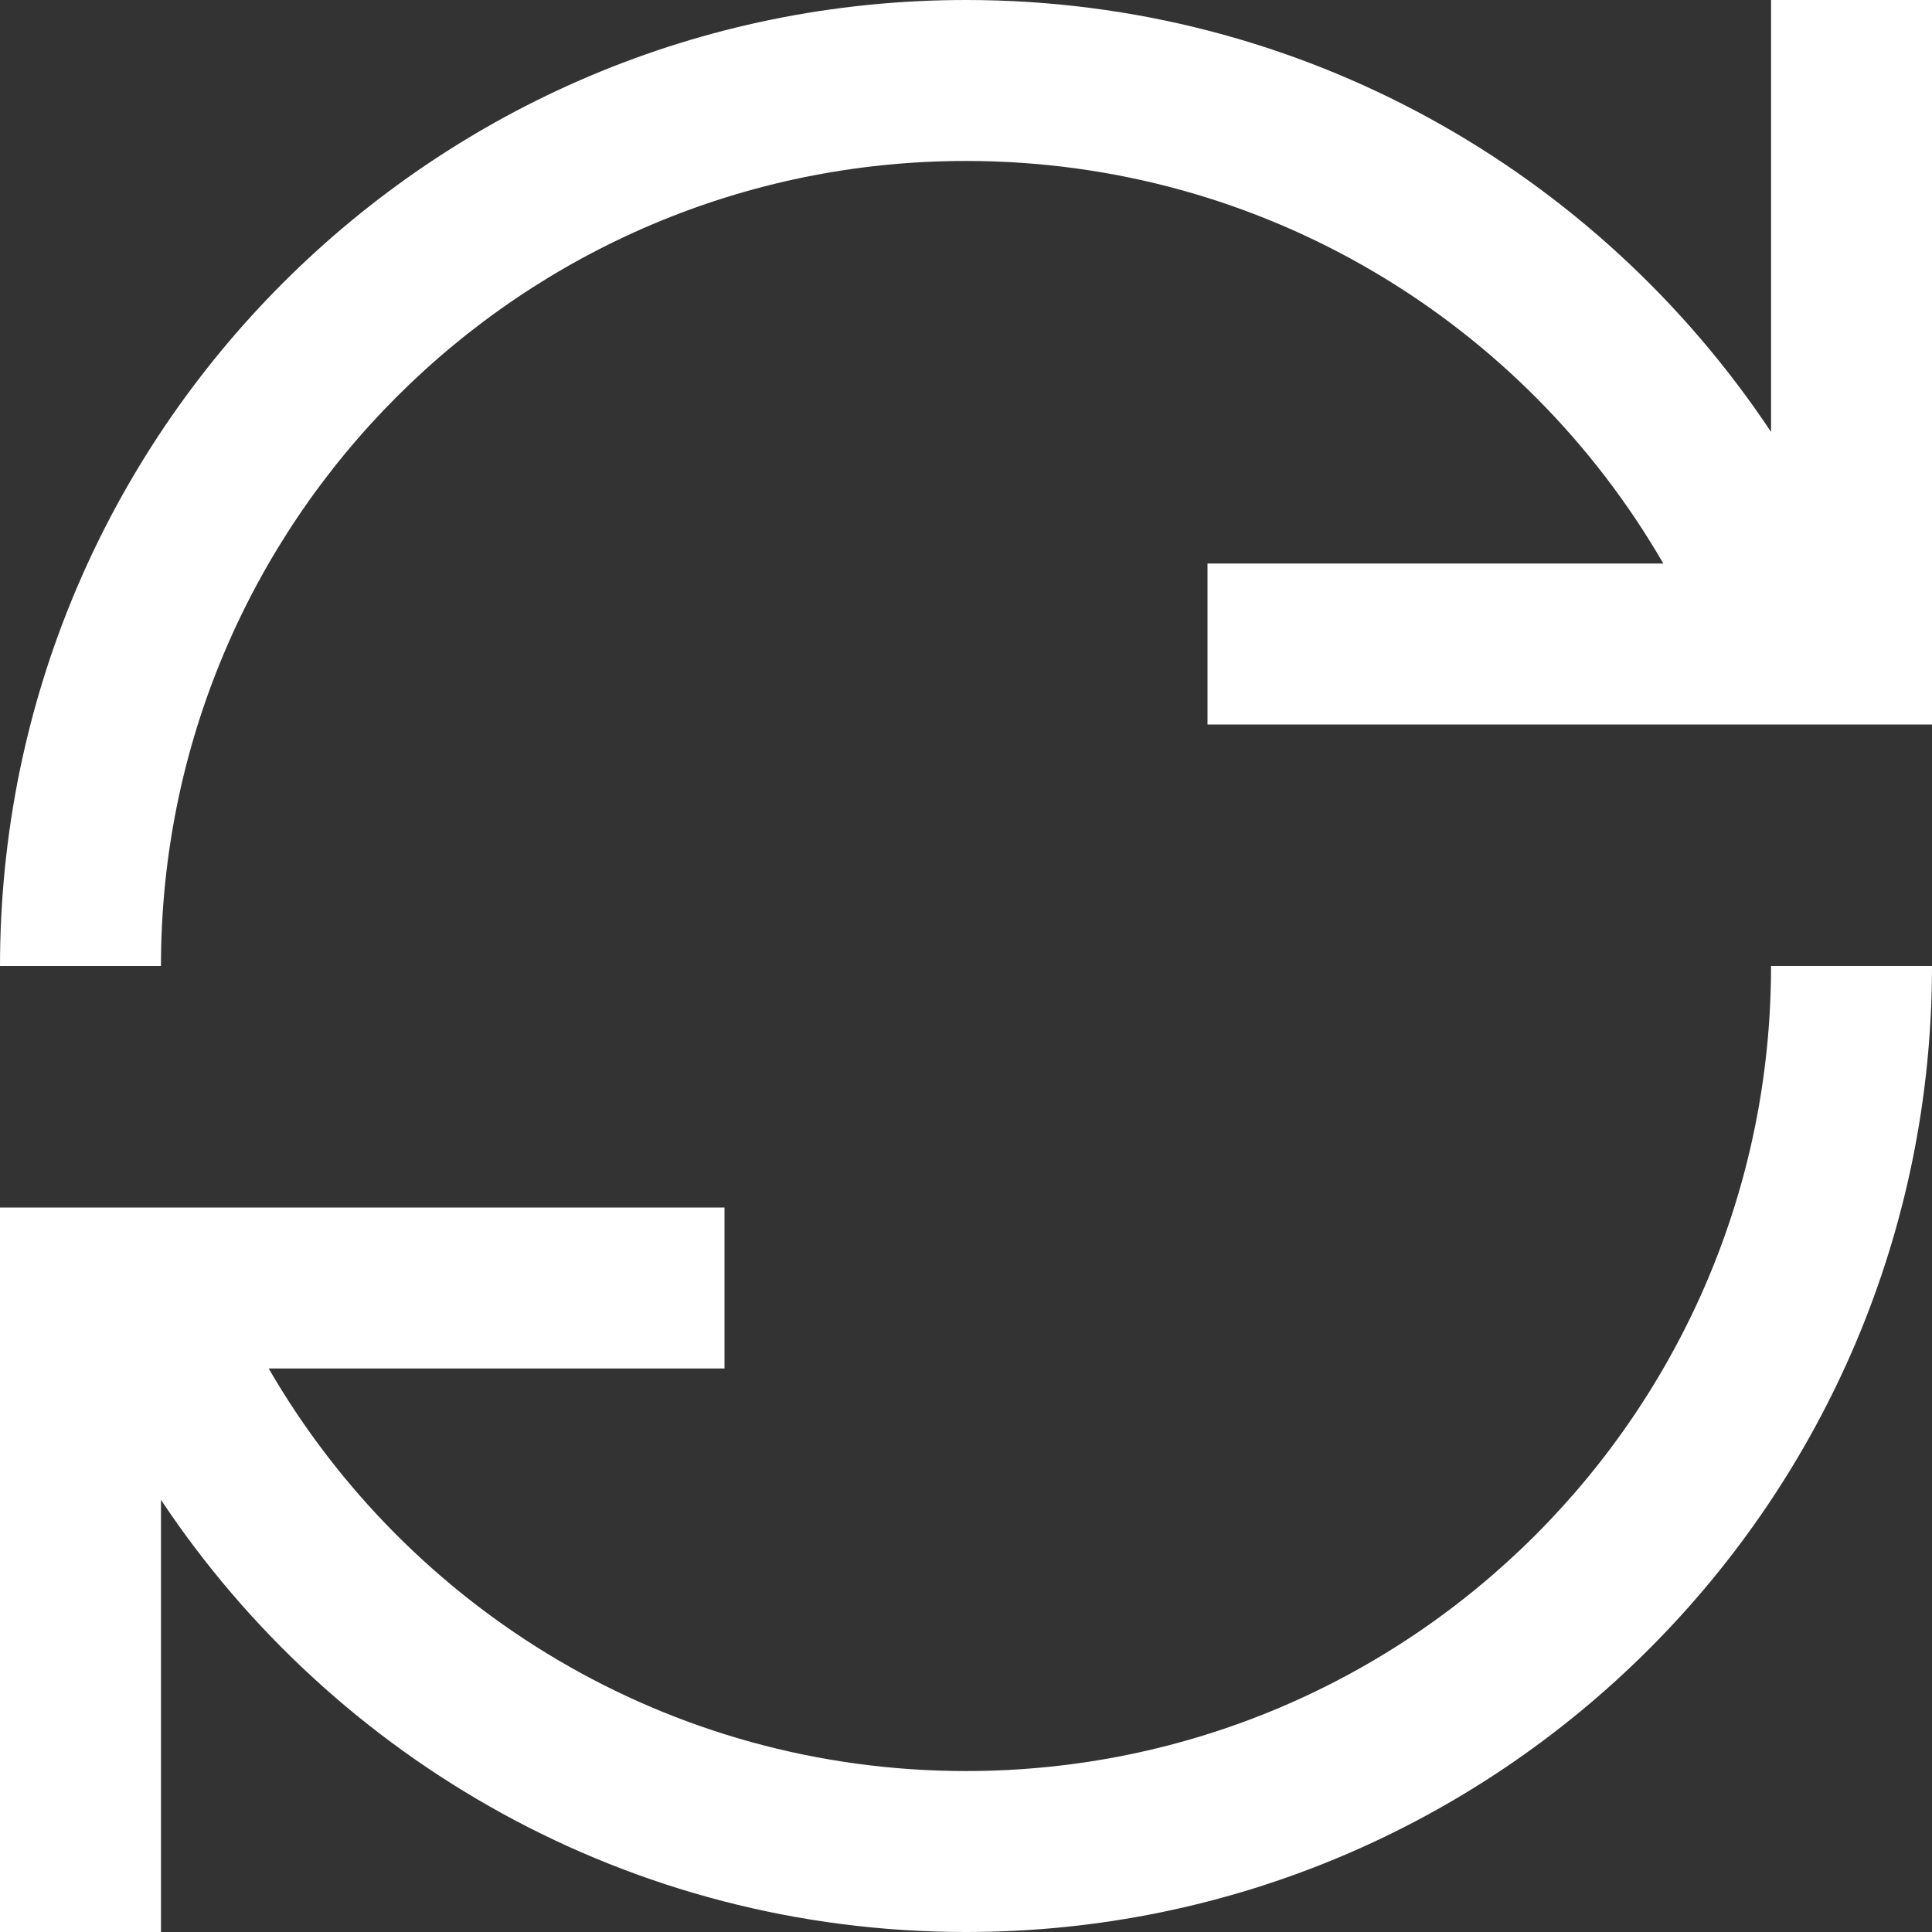 <svg width="16" height="16" viewBox="0 0 16 16" fill="none" xmlns="http://www.w3.org/2000/svg">
<rect x="0" y="0" width="16" height="16" fill="#333333" stroke="none"/>
<path d="M16 8C16 12.418 12.418 16 8 16C5.216 16 2.767 14.577 1.333 12.421V16H0V10H6V11.333H2.225C3.379 13.327 5.534 14.667 8 14.667C11.682 14.667 14.667 11.682 14.667 8H16ZM16 0V6H10V4.667H13.775C12.622 2.673 10.467 1.333 8 1.333C4.318 1.333 1.333 4.318 1.333 8H0C0 3.582 3.582 0 8 0C10.784 0 13.234 1.422 14.667 3.577V0H16Z" fill="white"/>
</svg>
